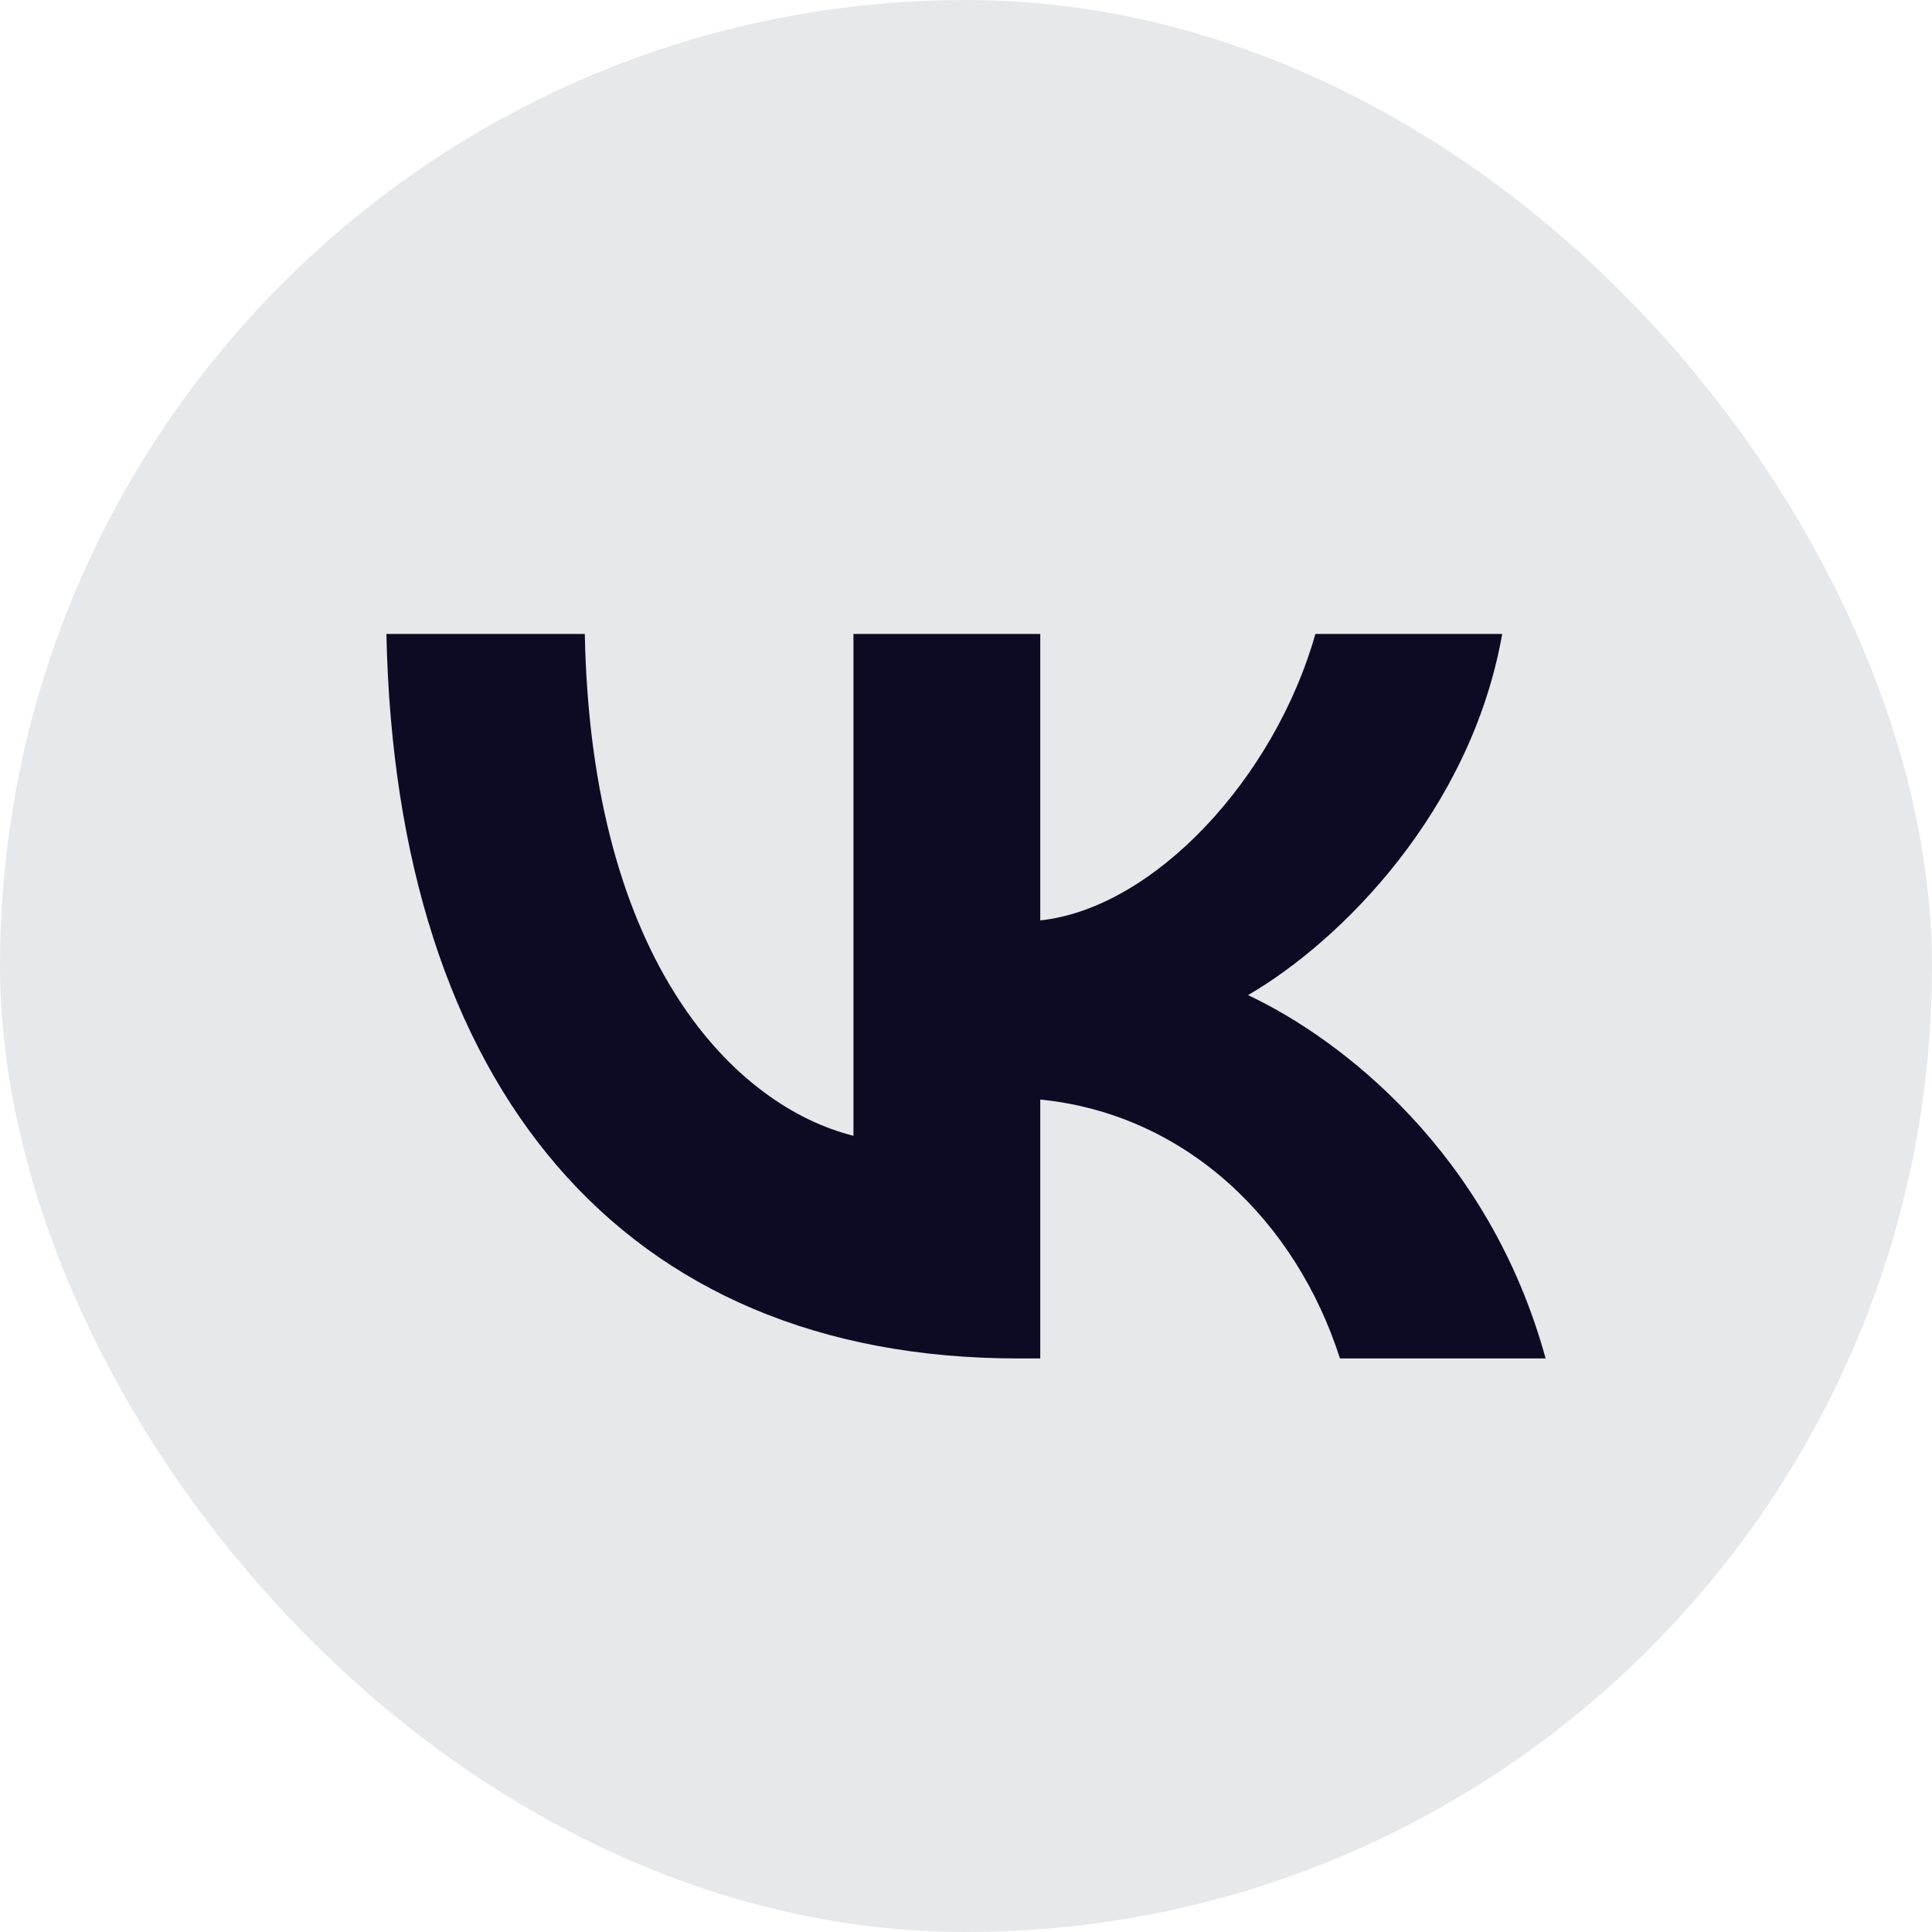 <?xml version="1.0" encoding="UTF-8"?> <svg xmlns="http://www.w3.org/2000/svg" width="32" height="32" viewBox="0 0 32 32" fill="none"><rect width="32" height="32" rx="16" fill="#111731" fill-opacity="0.1"></rect><path d="M16.858 22.5C10.298 22.5 6.556 17.995 6.4 10.5H9.686C9.794 16.002 12.217 18.332 14.136 18.812V10.5H17.23V15.245C19.125 15.04 21.115 12.878 21.787 10.5H24.881C24.365 13.431 22.206 15.593 20.671 16.482C22.206 17.203 24.665 19.089 25.6 22.5H22.194C21.463 20.218 19.64 18.452 17.23 18.212V22.5H16.858Z" fill="#0C0B23"></path></svg> 